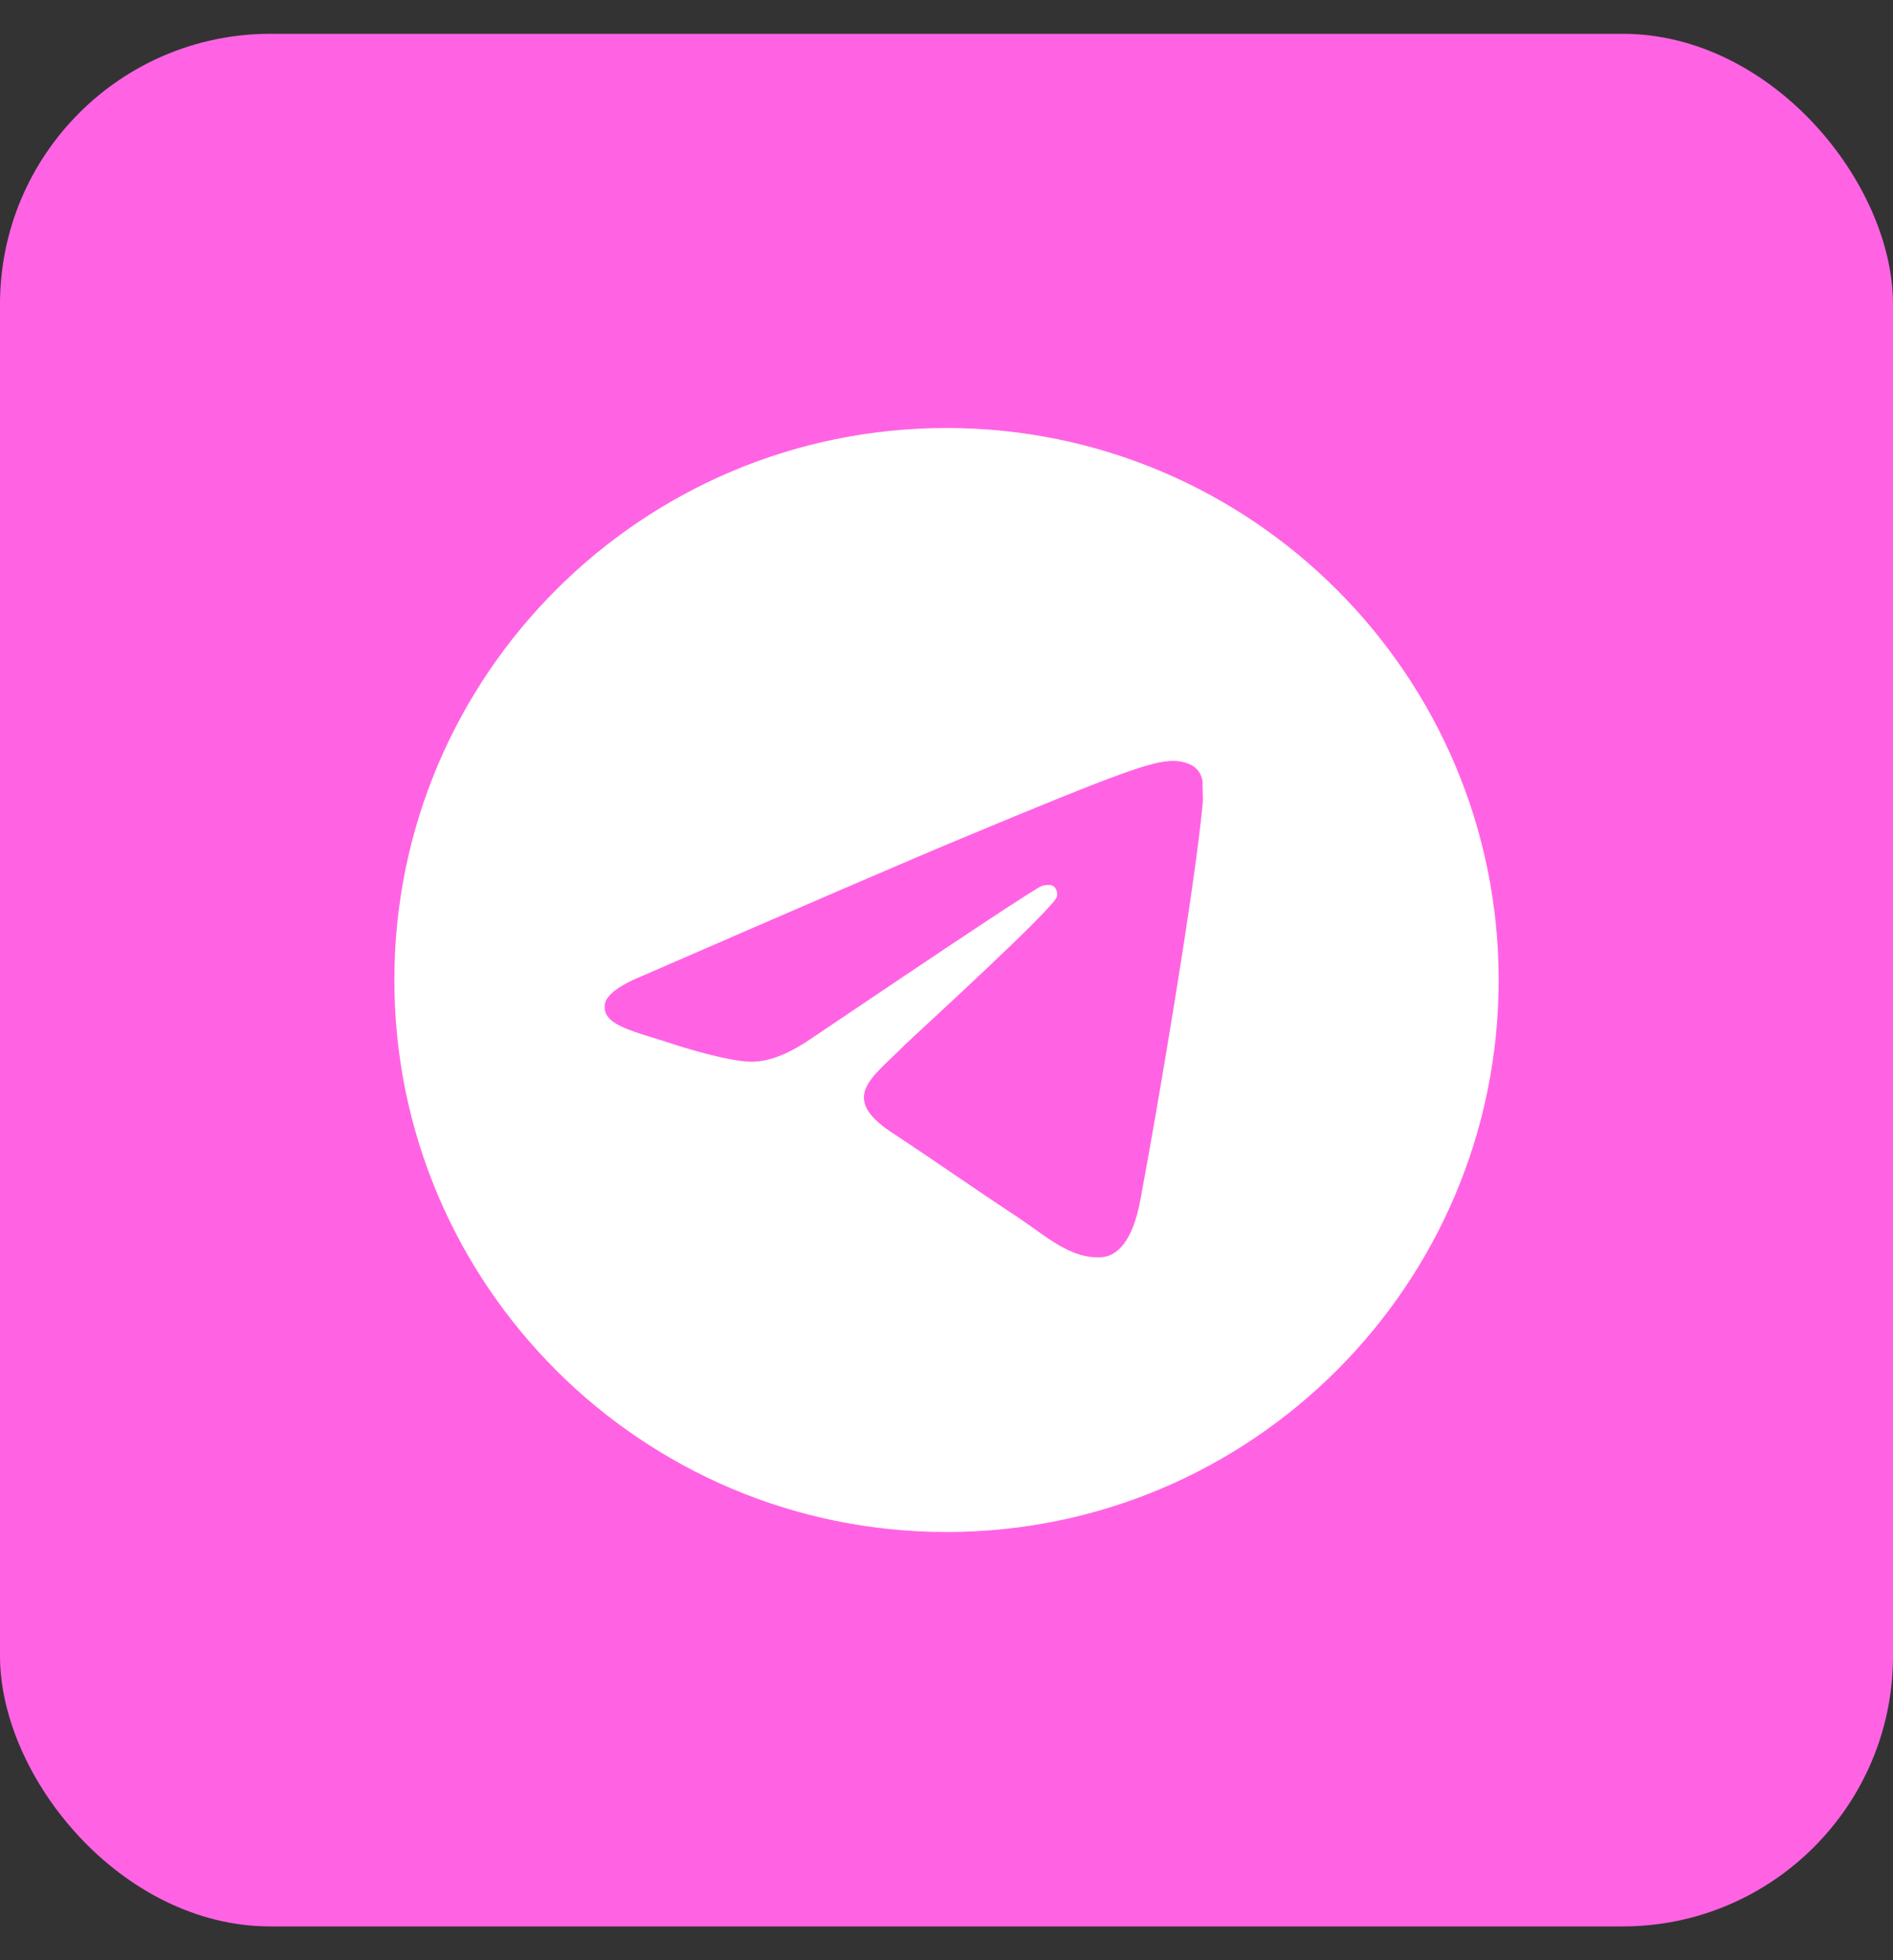<?xml version="1.0" encoding="UTF-8"?> <svg xmlns="http://www.w3.org/2000/svg" width="28" height="29" viewBox="0 0 28 29" fill="none"><rect x="0" y="0" width="28" height="29" fill="#333333" stroke="none"/><rect y="0.5" width="28" height="28" rx="4" fill="#FF63E4"></rect><path d="M14 6.332C9.492 6.332 5.833 9.991 5.833 14.499C5.833 19.007 9.492 22.665 14 22.665C18.508 22.665 22.167 19.007 22.167 14.499C22.167 9.991 18.508 6.332 14 6.332ZM17.79 11.885C17.667 13.176 17.136 16.312 16.867 17.757C16.752 18.37 16.524 18.574 16.311 18.598C15.838 18.639 15.478 18.288 15.021 17.986C14.302 17.512 13.894 17.218 13.2 16.761C12.391 16.23 12.914 15.936 13.38 15.462C13.502 15.34 15.593 13.437 15.633 13.265C15.639 13.24 15.638 13.213 15.631 13.187C15.624 13.161 15.611 13.138 15.593 13.118C15.544 13.078 15.478 13.094 15.421 13.102C15.348 13.118 14.204 13.878 11.975 15.381C11.648 15.601 11.354 15.716 11.093 15.707C10.799 15.699 10.243 15.544 9.827 15.405C9.312 15.242 8.912 15.152 8.945 14.866C8.961 14.719 9.165 14.572 9.549 14.417C11.934 13.38 13.518 12.694 14.31 12.367C16.581 11.42 17.046 11.257 17.357 11.257C17.422 11.257 17.577 11.273 17.675 11.354C17.757 11.42 17.781 11.51 17.79 11.575C17.781 11.624 17.798 11.771 17.79 11.885Z" fill="white"></path></svg> 